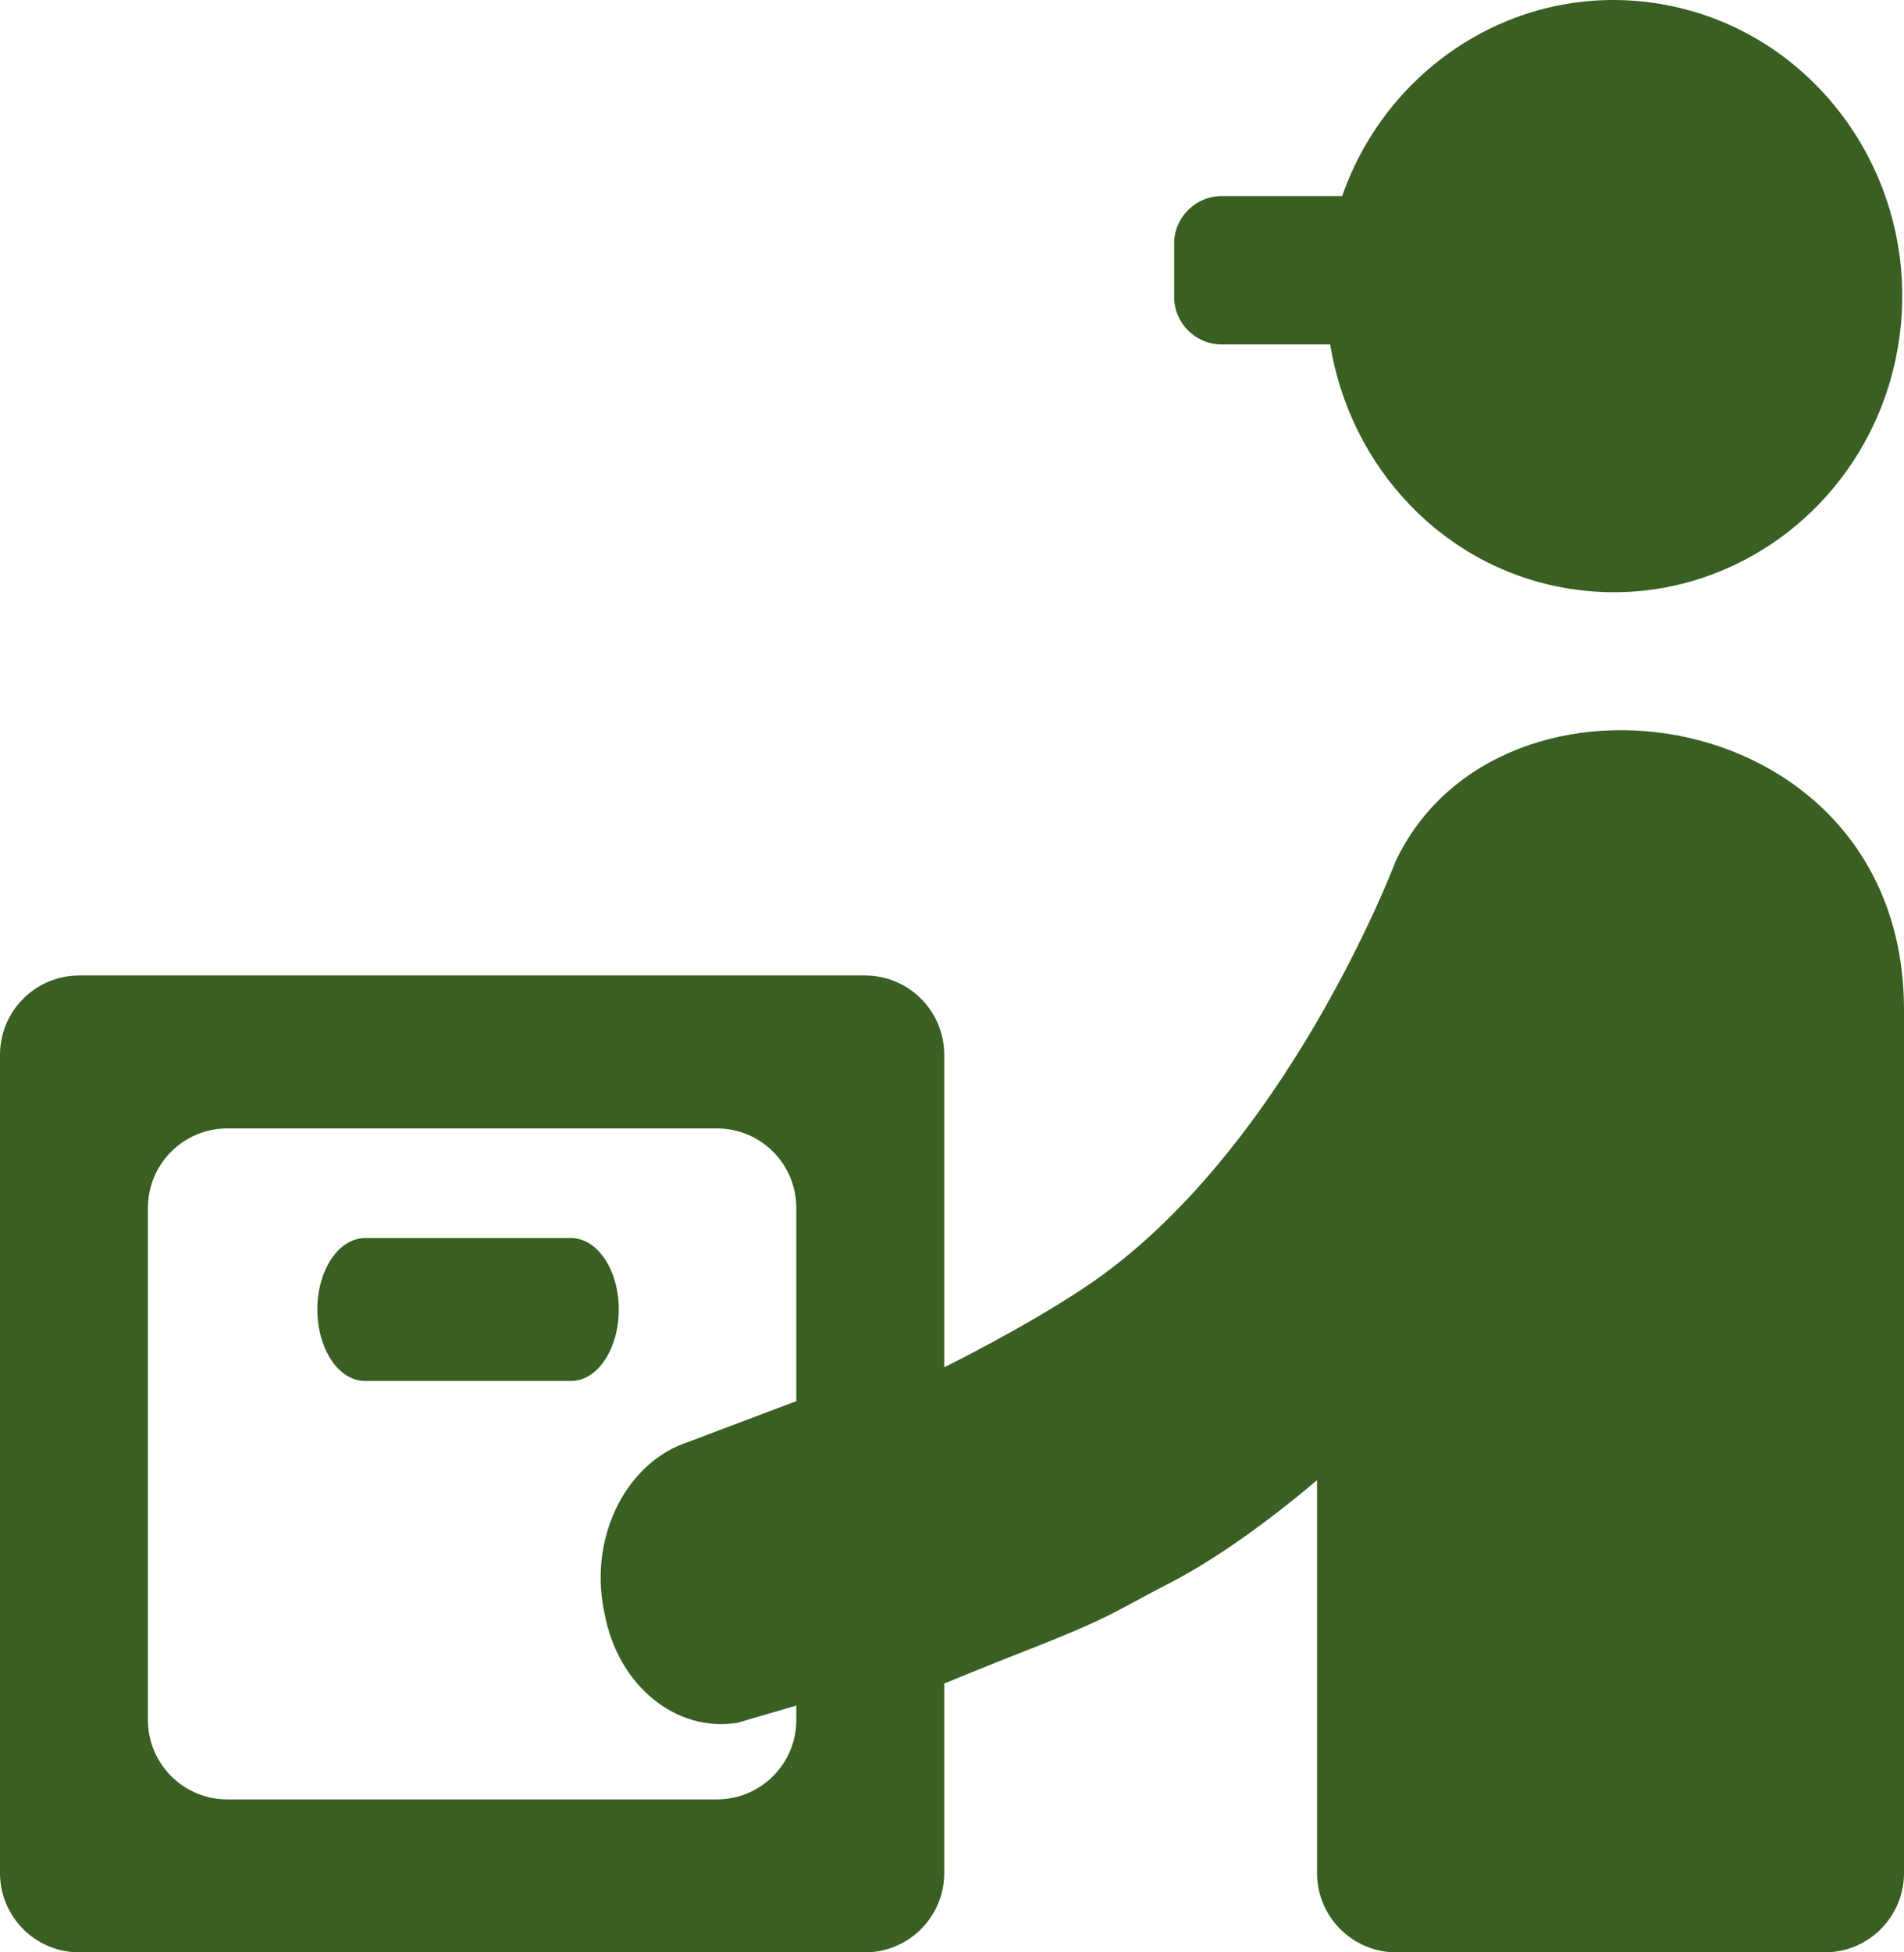 <?xml version="1.0" encoding="UTF-8"?> <svg xmlns="http://www.w3.org/2000/svg" width="120" height="123" viewBox="0 0 120 123" fill="none"><path d="M104.447 0.217C95.698 -1.156 87.464 4.118 84.589 12.355H77C75.343 12.355 74 13.698 74 15.355V18.699C74 20.356 75.343 21.699 77 21.699H83.835C85.088 29.435 90.975 35.841 98.948 37.094C108.873 38.651 118.155 31.659 119.68 21.476C121.196 11.293 114.377 1.774 104.447 0.217Z" fill="#3A5F22"></path><path d="M39 82.5C39 80.017 37.657 78 35.998 78H23.001C21.342 78 20 80.017 20 82.5C20 84.979 21.342 87 23.001 87H35.999C37.657 87 39 84.98 39 82.5Z" fill="#3A5F22"></path><path d="M87.962 54.255C87.962 54.255 81.01 72.707 68.335 81.126C64.344 83.776 59.51 86.135 59.51 86.135V66.454C59.51 63.692 57.272 61.454 54.51 61.454H5C2.239 61.454 0 63.692 0 66.454V118C0 120.761 2.239 123 5 123H54.51C57.272 123 59.51 120.761 59.51 118V106.059C59.51 106.059 62.407 104.87 64.843 103.918C70.095 101.865 70.37 101.459 73.821 99.678C78.289 97.371 83.007 93.243 83.007 93.243V118C83.007 120.761 85.246 123 88.007 123H115C117.761 123 120 120.761 120 118V63.618C120 44.183 94.5 40.475 87.962 54.255ZM50.187 108.362C50.187 111.124 47.948 113.362 45.187 113.362H14.324C11.562 113.362 9.324 111.124 9.324 108.362V76.091C9.324 73.329 11.562 71.091 14.324 71.091H45.187C47.948 71.091 50.187 73.329 50.187 76.091V88.272L43.388 90.839C39.529 92.091 37.176 96.685 38.03 101.295L38.102 101.65C38.942 106.184 42.608 109.183 46.507 108.529L50.187 107.45V108.362Z" fill="#3A5F22"></path></svg> 